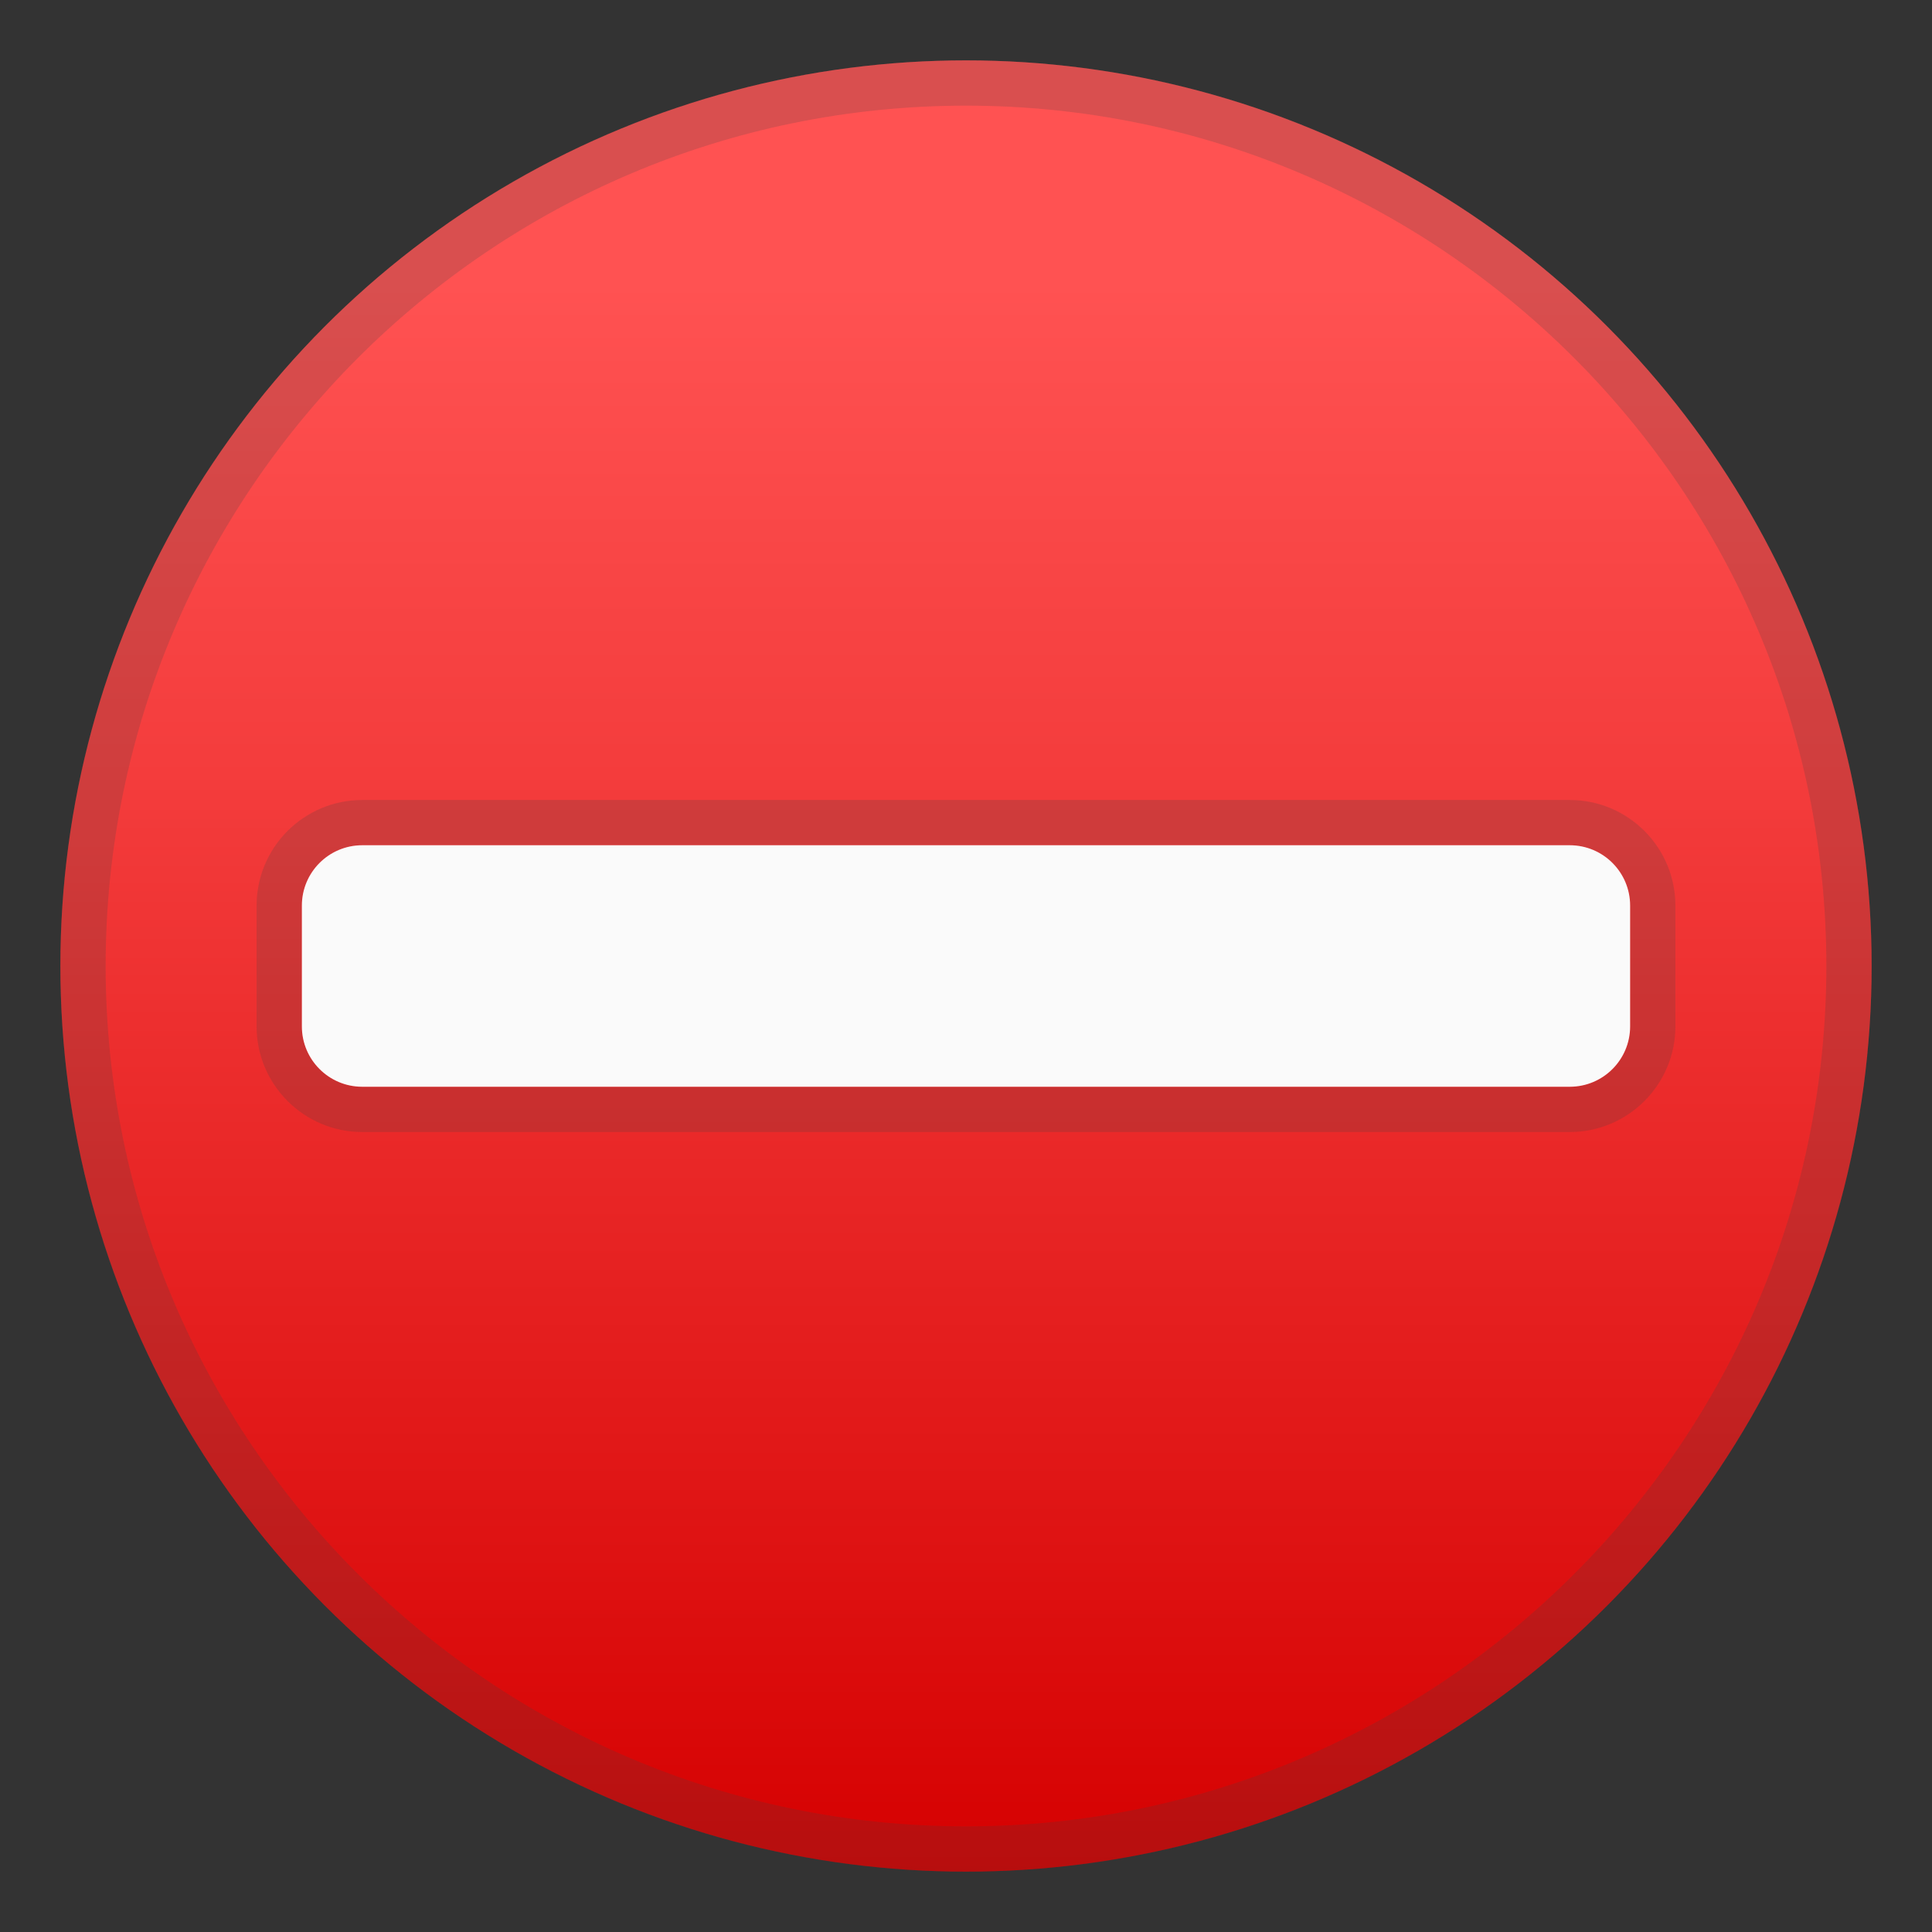 <svg width="128" height="128" style="enable-background:new 0 0 128 128;" xmlns="http://www.w3.org/2000/svg" xmlns:xlink="http://www.w3.org/1999/xlink">
  <rect width="100%" height="100%" fill="#333333" stroke="none"/>
  <g>
    <linearGradient id="SVGID_1_" gradientUnits="userSpaceOnUse" x1="64" x2="64" y1="18.667" y2="124.855">
      <stop offset="0" style="stop-color:#FF5252"/>
      <stop offset="0.324" style="stop-color:#F33B3B"/>
      <stop offset="1" style="stop-color:#D50000"/>
    </linearGradient>
    <circle cx="64" cy="64" r="60" style="fill:url(#SVGID_1_);"/>
    <g style="opacity:0.2;">
      <path d="M64,7c31.43,0,57,25.57,57,57s-25.57,57-57,57S7,95.43,7,64S32.57,7,64,7 M64,4 C30.86,4,4,30.86,4,64s26.86,60,60,60s60-26.86,60-60S97.14,4,64,4L64,4z" style="fill:#424242;"/>
    </g>
    <g style="opacity:0.2;">
      <path d="M104,56c2.21,0,4,1.79,4,4v8c0,2.21-1.79,4-4,4H24c-2.21,0-4-1.79-4-4v-8c0-2.21,1.79-4,4-4H104 M104,53H24c-3.86,0-7,3.14-7,7v8c0,3.86,3.14,7,7,7h80c3.86,0,7-3.14,7-7v-8C111,56.14,107.86,53,104,53L104,53z" style="fill:#424242;"/>
    </g>
    <path d="M104,72H24c-2.21,0-4-1.79-4-4v-8c0-2.21,1.79-4,4-4h80c2.21,0,4,1.79,4,4v8 C108,70.21,106.21,72,104,72z" style="fill:#FAFAFA;"/>
  </g>
</svg>